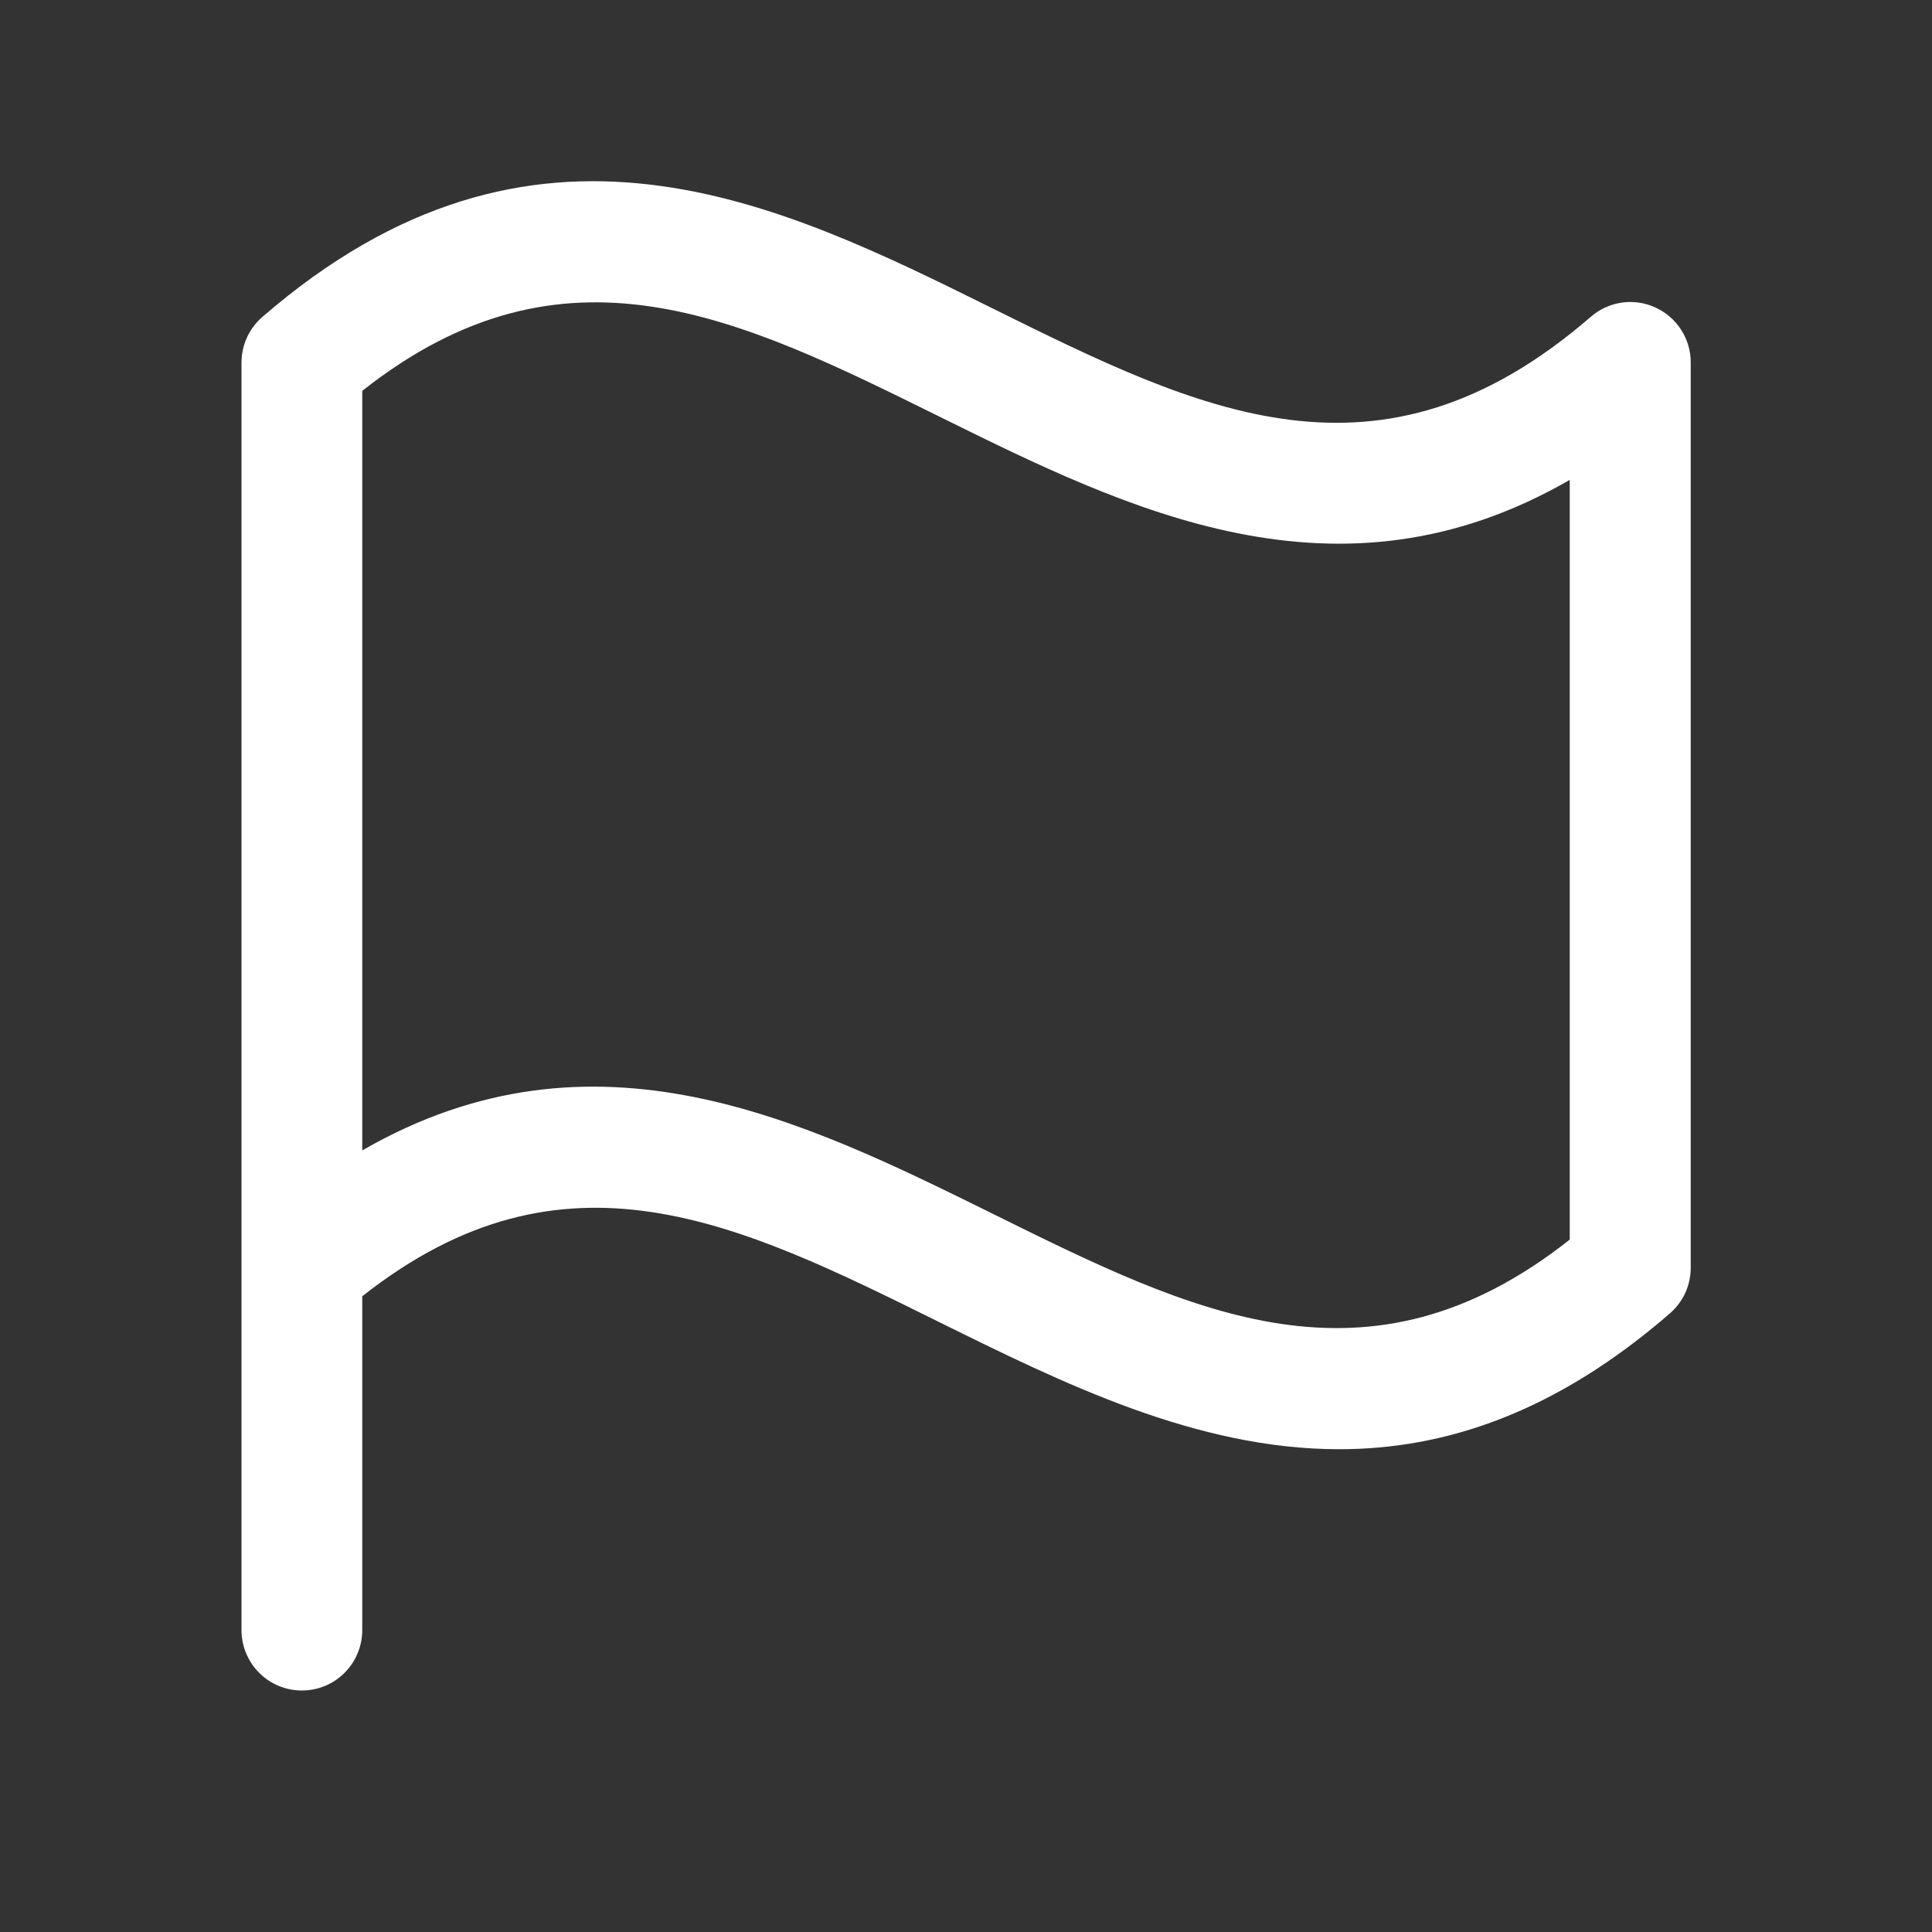 <svg width="26" height="26" viewBox="0 0 26 26" fill="none" xmlns="http://www.w3.org/2000/svg">
<rect x="0" y="0" width="26" height="26" fill="#333333" stroke="none"/>
<path d="M3.53 4.266C3.443 4.341 3.373 4.435 3.324 4.54C3.276 4.645 3.251 4.759 3.25 4.875V21.938C3.25 22.153 3.336 22.36 3.488 22.512C3.64 22.665 3.847 22.75 4.062 22.75C4.278 22.75 4.485 22.665 4.637 22.512C4.789 22.36 4.875 22.153 4.875 21.938V17.445C7.596 15.296 9.94 16.455 12.639 17.792C14.305 18.615 16.099 19.503 18.022 19.503C19.437 19.503 20.921 19.021 22.473 17.675C22.56 17.599 22.63 17.506 22.679 17.401C22.727 17.296 22.752 17.181 22.753 17.066V4.875C22.753 4.719 22.707 4.567 22.623 4.436C22.538 4.305 22.417 4.201 22.275 4.137C22.133 4.072 21.976 4.05 21.821 4.073C21.667 4.096 21.523 4.163 21.405 4.266C18.562 6.727 16.152 5.534 13.361 4.152C10.468 2.718 7.189 1.096 3.53 4.266ZM21.125 16.682C18.404 18.831 16.06 17.671 13.361 16.335C10.822 15.081 7.997 13.681 4.875 15.482V5.26C7.596 3.111 9.94 4.27 12.639 5.605C15.178 6.86 18.004 8.259 21.125 6.458V16.682Z" fill="white"/>
</svg>

